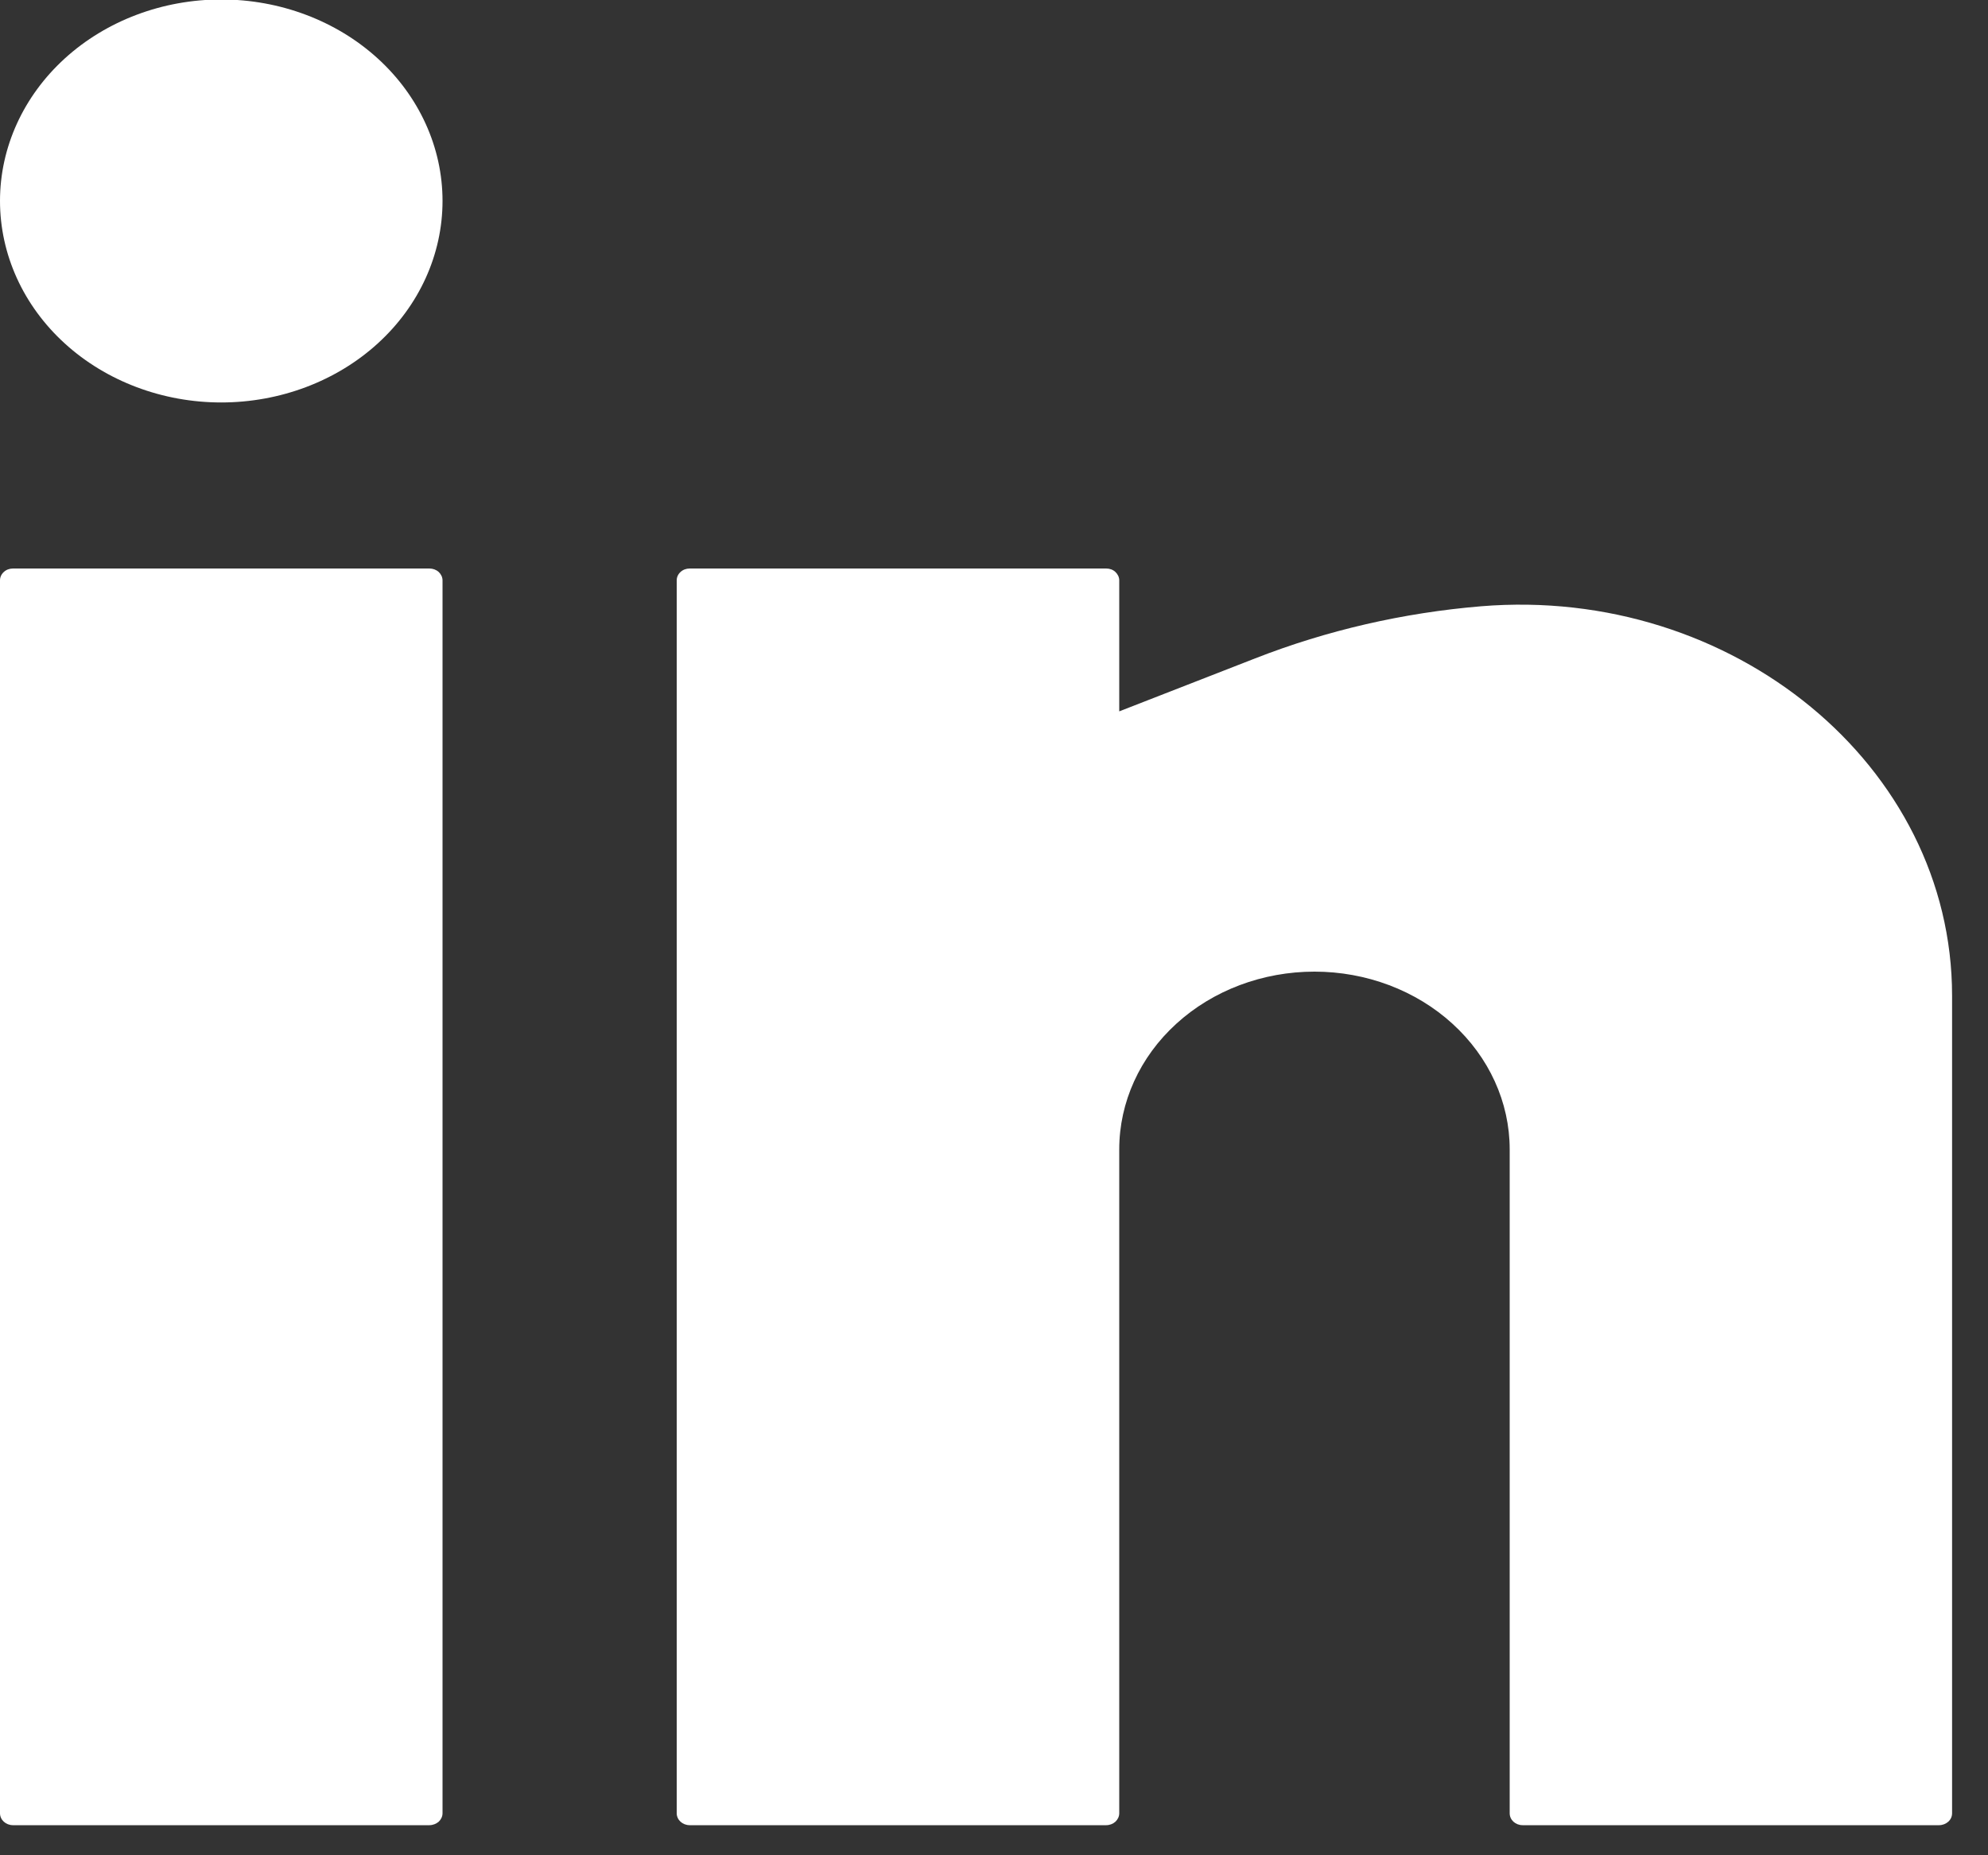 <svg width="15" height="14" viewBox="0 0 15 14" fill="none" xmlns="http://www.w3.org/2000/svg">
<rect x="0" y="0" width="15" height="14" fill="#333333" stroke="none"/>
<path d="M1.669 -0.004C1.227 -0.004 0.802 0.156 0.489 0.441C0.176 0.726 0 1.113 0 1.516C0 1.92 0.176 2.307 0.489 2.592C0.802 2.877 1.227 3.037 1.669 3.037C2.112 3.037 2.537 2.877 2.85 2.592C3.163 2.307 3.339 1.92 3.339 1.516C3.339 1.113 3.163 0.726 2.85 0.441C2.537 0.156 2.112 -0.004 1.669 -0.004ZM0.098 4.29C0.072 4.29 0.047 4.299 0.029 4.316C0.01 4.333 0 4.356 0 4.379V13.683C0 13.733 0.044 13.773 0.098 13.773H3.24C3.266 13.773 3.291 13.763 3.31 13.747C3.328 13.73 3.339 13.707 3.339 13.683V4.379C3.339 4.356 3.328 4.333 3.31 4.316C3.291 4.299 3.266 4.29 3.24 4.29H0.098ZM5.204 4.29C5.178 4.29 5.153 4.299 5.135 4.316C5.116 4.333 5.106 4.356 5.106 4.379V13.683C5.106 13.733 5.15 13.773 5.204 13.773H8.347C8.373 13.773 8.398 13.763 8.416 13.747C8.434 13.73 8.445 13.707 8.445 13.683V8.673C8.445 8.318 8.6 7.976 8.876 7.725C9.152 7.473 9.527 7.332 9.918 7.332C10.308 7.332 10.683 7.473 10.959 7.725C11.235 7.976 11.391 8.318 11.391 8.673V13.683C11.391 13.733 11.434 13.773 11.489 13.773H14.631C14.657 13.773 14.682 13.763 14.7 13.747C14.719 13.73 14.729 13.707 14.729 13.683V7.514C14.729 5.777 13.072 4.419 11.175 4.575C10.588 4.624 10.013 4.756 9.471 4.968L8.445 5.368V4.379C8.445 4.356 8.434 4.333 8.416 4.316C8.398 4.299 8.373 4.29 8.347 4.29H5.204Z" fill="white"/>
</svg>
